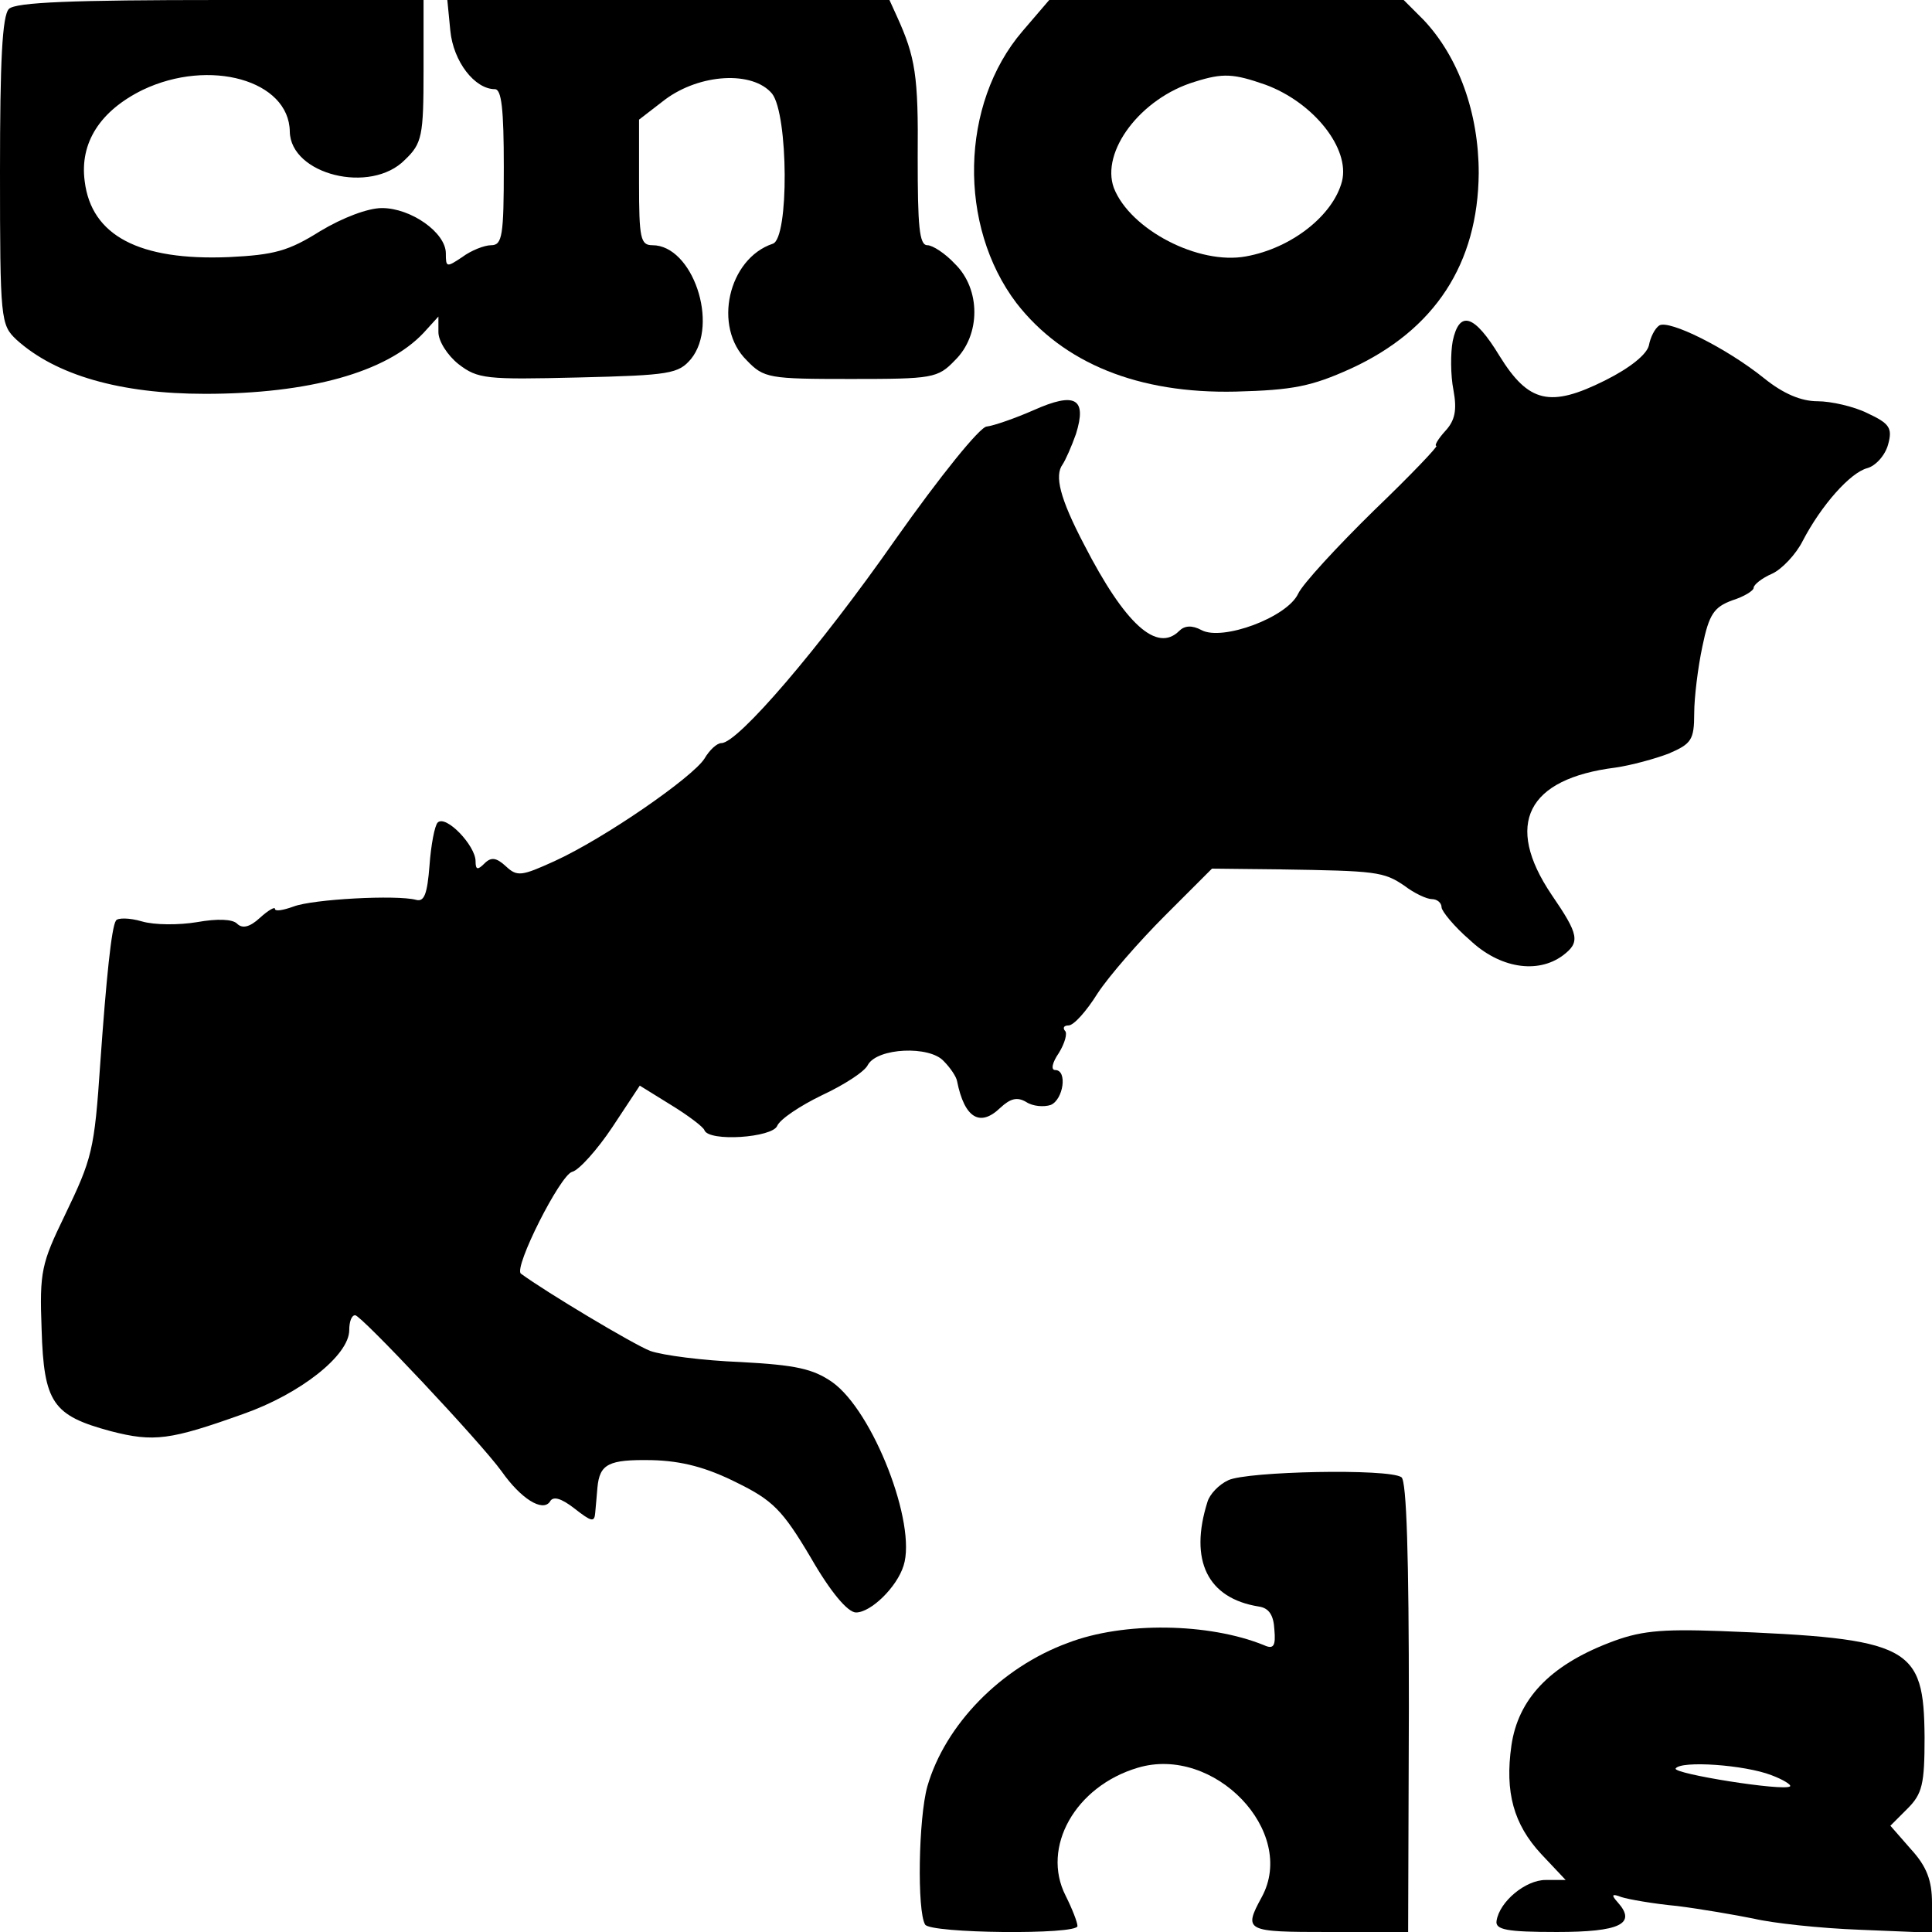 <?xml version="1.0" standalone="no"?>
<!DOCTYPE svg PUBLIC "-//W3C//DTD SVG 20010904//EN"
 "http://www.w3.org/TR/2001/REC-SVG-20010904/DTD/svg10.dtd">
<svg version="1.0" xmlns="http://www.w3.org/2000/svg"
 width="260pt" height="260pt" viewBox="0 0 260 260"
 preserveAspectRatio="xMidYMid meet">
<g transform="translate(0,260) scale(0.1,-0.1)"
fill="#000000" stroke="none">
<path d="M12 2588 c-9 -9 -12 -71 -12 -218 0 -201 1 -207 22 -227 53 -48 140
-73 254 -73 140 0 244 29 294 82 l20 22 0 -21 c0 -12 12 -31 27 -43 26 -20 37
-21 161 -18 124 3 135 5 152 25 38 47 2 153 -52 153 -16 0 -18 9 -18 84 l0 85
35 27 c47 35 118 39 144 8 22 -28 23 -195 1 -202 -60 -20 -81 -112 -35 -157
23 -24 30 -25 140 -25 110 0 117 1 140 25 35 34 35 96 0 130 -13 14 -30 25
-37 25 -11 0 -13 26 -13 118 1 110 -3 135 -28 190 l-10 22 -298 0 -297 0 4
-41 c4 -42 33 -79 60 -79 9 0 12 -27 12 -105 0 -92 -2 -105 -17 -105 -9 0 -27
-7 -39 -16 -21 -14 -22 -14 -22 5 0 28 -47 61 -86 61 -19 0 -53 -13 -83 -31
-43 -27 -62 -32 -123 -35 -121 -5 -185 29 -194 102 -7 52 21 95 78 123 90 43
197 13 198 -56 1 -58 109 -85 155 -38 23 22 25 32 25 120 l0 95 -273 0 c-199
0 -276 -3 -285 -12z"/>
<path d="M1376 2558 c-84 -98 -87 -262 -8 -366 63 -81 164 -122 295 -119 77 2
102 7 155 31 113 52 171 141 172 263 0 81 -27 156 -74 206 l-27 27 -239 0
-238 0 -36 -42z m327 -72 c65 -24 114 -86 103 -130 -12 -46 -68 -90 -129 -101
-64 -12 -156 36 -178 92 -18 49 36 121 109 143 38 12 52 11 95 -4z"/>
<path d="M1955 2141 c-3 -16 -3 -46 1 -66 5 -27 2 -41 -11 -55 -10 -11 -15
-20 -12 -20 3 0 -34 -39 -84 -87 -50 -49 -96 -99 -102 -112 -15 -32 -102 -64
-130 -49 -13 7 -23 6 -30 -1 -30 -30 -73 9 -128 116 -33 63 -40 93 -29 108 4
6 12 24 18 41 15 48 -1 57 -57 32 -25 -11 -54 -21 -63 -22 -9 0 -63 -67 -123
-152 -102 -146 -212 -274 -234 -274 -6 0 -16 -9 -23 -21 -16 -25 -134 -107
-202 -138 -44 -20 -50 -21 -65 -7 -13 12 -20 13 -29 4 -9 -9 -12 -9 -12 3 0
21 -40 63 -51 52 -4 -4 -9 -30 -11 -58 -3 -38 -7 -49 -18 -46 -26 7 -139 1
-165 -9 -14 -5 -25 -7 -25 -3 0 3 -9 -2 -20 -12 -14 -13 -24 -15 -31 -8 -6 6
-26 7 -54 2 -24 -4 -57 -4 -74 1 -17 5 -33 5 -35 1 -6 -9 -13 -78 -21 -191 -8
-119 -11 -129 -48 -206 -31 -64 -34 -75 -31 -153 3 -99 15 -116 93 -137 58
-15 80 -12 178 23 77 27 143 79 143 113 0 11 3 20 8 20 8 0 168 -170 197 -210
26 -37 55 -55 65 -41 4 8 15 5 33 -9 23 -18 27 -19 28 -6 1 9 2 24 3 34 3 32
15 38 73 37 41 -1 74 -10 114 -30 49 -24 62 -37 100 -101 27 -47 50 -74 61
-74 20 0 55 34 64 63 18 56 -41 208 -96 247 -26 18 -49 23 -123 27 -51 2 -105
9 -122 15 -23 9 -140 79 -174 104 -10 8 53 133 69 137 9 2 34 30 54 60 l37 56
42 -26 c23 -14 44 -30 45 -34 6 -16 92 -10 98 6 4 9 31 27 60 41 30 14 58 32
62 41 13 23 83 26 102 5 9 -9 17 -21 18 -27 10 -50 31 -62 58 -36 14 13 23 15
35 8 9 -6 24 -7 33 -4 17 7 23 47 6 47 -6 0 -4 10 5 23 8 13 12 27 8 30 -3 4
-1 7 5 7 7 0 24 19 39 43 15 23 56 70 91 105 l63 63 92 -1 c129 -2 139 -3 167
-22 13 -10 30 -18 37 -18 7 0 13 -5 13 -11 0 -5 17 -26 38 -44 40 -38 91 -46
125 -21 24 18 22 28 -15 82 -64 95 -33 156 86 171 21 3 54 12 72 19 30 13 34
18 34 54 0 21 5 62 11 90 9 44 16 53 40 62 16 5 29 13 29 17 0 4 11 13 25 19
13 6 32 26 41 44 25 48 64 92 87 98 11 3 24 17 28 32 6 22 2 28 -28 42 -18 9
-49 16 -67 16 -22 0 -46 10 -72 31 -51 41 -128 79 -141 71 -6 -4 -12 -16 -14
-27 -3 -12 -25 -30 -59 -47 -74 -37 -103 -30 -142 33 -34 56 -54 62 -63 20z"/>
<path d="M1653 608 c-13 -6 -25 -19 -28 -29 -25 -79 0 -130 69 -141 14 -2 20
-12 21 -31 2 -22 -1 -27 -14 -21 -74 30 -189 32 -264 3 -90 -33 -165 -110
-189 -193 -12 -43 -14 -168 -3 -186 7 -12 205 -14 205 -2 0 5 -7 23 -16 41
-33 65 13 147 97 172 103 31 215 -86 167 -174 -25 -46 -22 -47 91 -47 l106 0
1 303 c0 201 -3 304 -10 309 -17 12 -208 8 -233 -4z"/>
<path d="M2165 389 c-80 -31 -122 -76 -131 -138 -9 -63 3 -106 40 -146 l33
-35 -27 0 c-27 0 -62 -29 -66 -55 -2 -12 14 -15 81 -15 85 0 108 11 82 40 -9
10 -8 12 5 7 9 -3 43 -9 75 -12 32 -4 78 -12 103 -17 25 -6 89 -13 143 -15
l97 -4 0 40 c0 30 -7 49 -28 72 l-28 32 23 23 c20 20 23 33 23 96 -1 123 -18
133 -275 143 -82 3 -109 0 -150 -16z m219 -178 c16 -6 27 -13 25 -15 -8 -7
-158 17 -154 24 7 11 93 5 129 -9z"/>
</g>
</svg>
